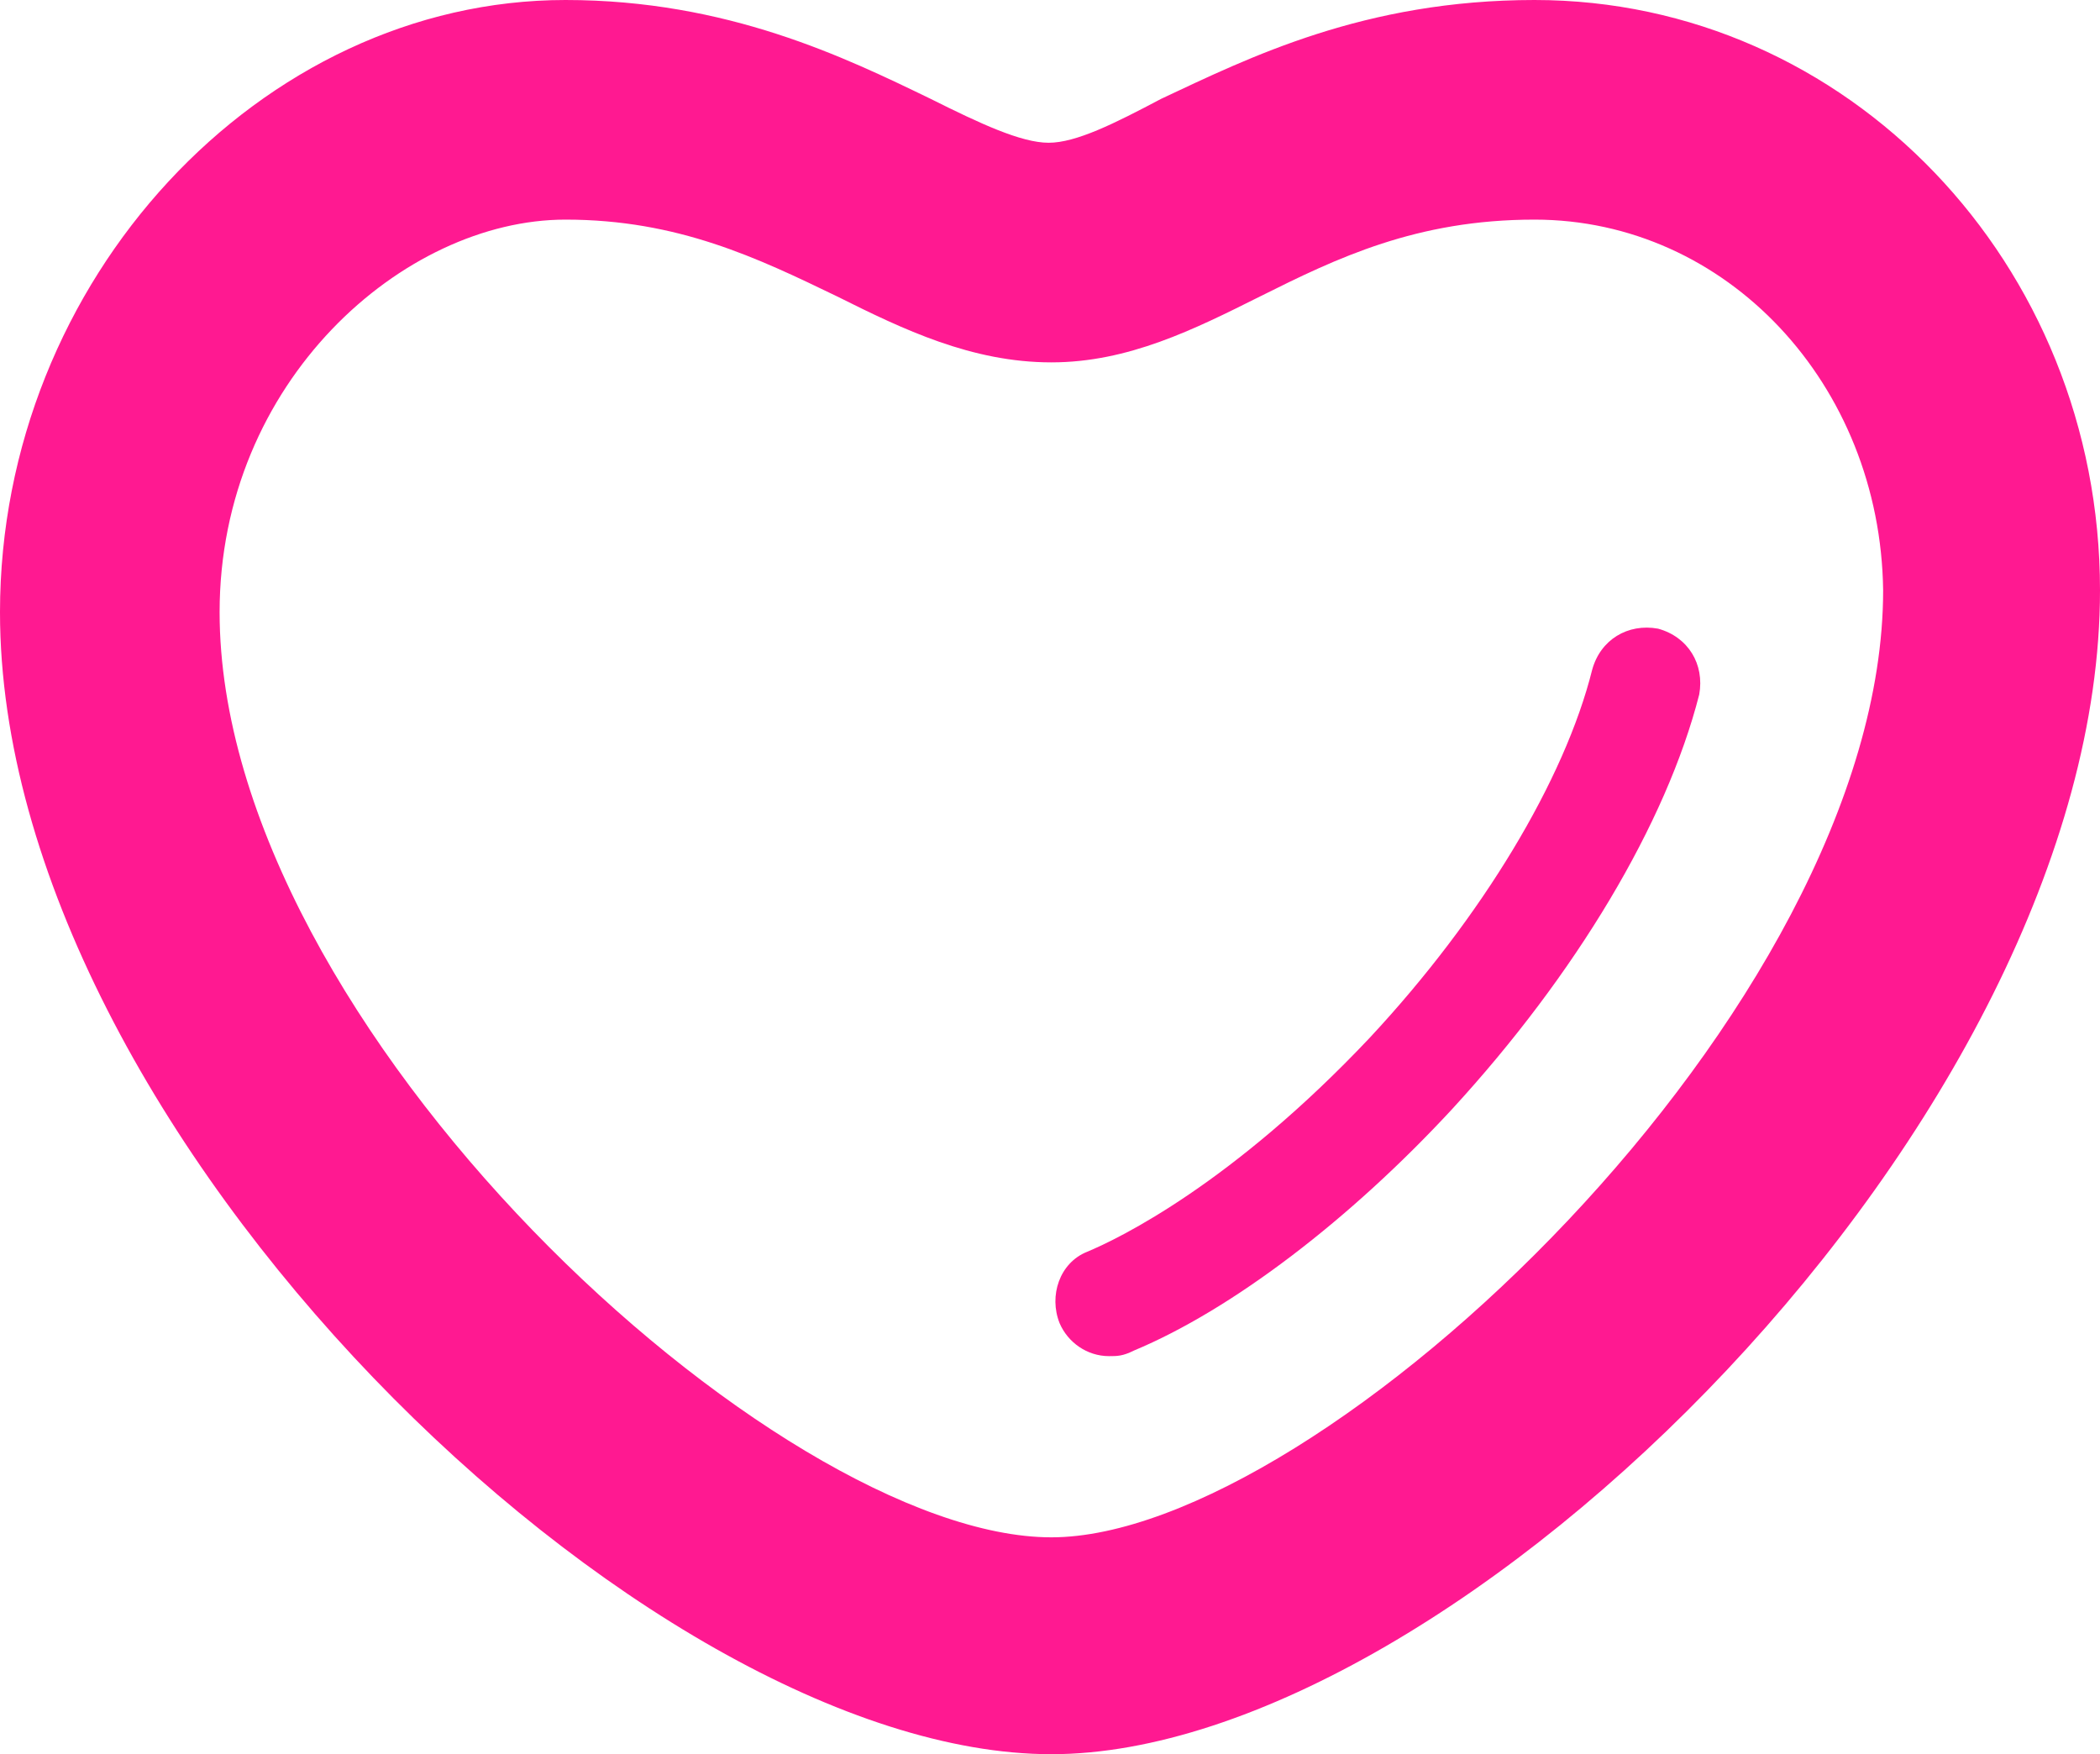 <?xml version="1.0" encoding="utf-8"?>
<!-- Generator: Adobe Illustrator 23.0.2, SVG Export Plug-In . SVG Version: 6.00 Build 0)  -->
<svg version="1.1" id="Слой_1" xmlns="http://www.w3.org/2000/svg" xmlns:xlink="http://www.w3.org/1999/xlink" x="0px" y="0px"
	 viewBox="0 0 76.5 63.9" style="enable-background:new 0 0 76.5 63.9;" xml:space="preserve">
<style type="text/css">
	.st0{fill:none;stroke:#FF45A6;stroke-width:8;stroke-miterlimit:10;}
	.st1{fill:#FF1991;}
	.st2{fill:none;stroke:#000000;stroke-width:16;stroke-linecap:round;stroke-linejoin:round;stroke-miterlimit:10;}
	.st3{fill:#FF45A6;}
	.st4{fill:none;stroke:#FF45A6;stroke-width:10;stroke-linecap:round;stroke-linejoin:round;stroke-miterlimit:10;}
	.st5{fill:#FFFFFF;stroke:#FF45A6;stroke-width:10;stroke-linecap:round;stroke-linejoin:round;stroke-miterlimit:10;}
	.st6{fill:none;stroke:#FF1991;stroke-width:13;stroke-linecap:round;stroke-linejoin:round;stroke-miterlimit:10;}
	.st7{fill:none;stroke:#FF1991;stroke-width:8;stroke-linecap:round;stroke-linejoin:round;stroke-miterlimit:10;}
	.st8{fill:#FFFFFF;stroke:#FF1991;stroke-width:14;stroke-linecap:round;stroke-linejoin:round;stroke-miterlimit:10;}
	.st9{fill:#FFFFFF;}
	.st10{fill:none;stroke:#FF1991;stroke-width:16;stroke-linecap:round;stroke-linejoin:round;stroke-miterlimit:10;}
	.st11{fill:none;stroke:#FF1991;stroke-width:10;stroke-linecap:round;stroke-linejoin:round;stroke-miterlimit:10;}
	.st12{fill:#FFFFFF;stroke:#FF1991;stroke-width:16;stroke-linecap:round;stroke-linejoin:round;stroke-miterlimit:10;}
	.st13{fill:none;stroke:#FF1991;stroke-width:14;stroke-linecap:round;stroke-linejoin:round;stroke-miterlimit:10;}
	.st14{fill:none;stroke:#90E700;stroke-width:4;stroke-linecap:round;stroke-linejoin:round;stroke-miterlimit:10;}
	.st15{fill:none;stroke:#90E700;stroke-width:8;stroke-linecap:round;stroke-linejoin:round;stroke-miterlimit:10;}
	.st16{fill:#90E700;}
	.st17{fill:none;stroke:#FF1991;stroke-width:4;stroke-linecap:round;stroke-linejoin:round;stroke-miterlimit:10;}
	.st18{fill:#71C043;}
</style>
<g>
	<path class="st1" d="M38.3,63.9C23.5,63.9,0,41.2,0,22.3C0,10.2,9.5,0,20.6,0c5.9,0,10.2,2.1,13.3,3.6c1.8,0.9,3.3,1.6,4.3,1.6
		c1,0,2.4-0.7,4.1-1.6C45.5,2.1,49.7,0,55.9,0c11.4,0,20.6,9.6,20.6,21.5C76.5,40.7,53,63.9,38.3,63.9z M20.6,8
		C14.7,8,8,13.9,8,22.3c0,15.1,20.3,33.7,30.3,33.7c9.8,0,30.3-19.3,30.3-34.5C68.5,14,62.9,8,55.9,8c-4.3,0-7.2,1.4-10,2.8
		c-2.4,1.2-4.8,2.4-7.6,2.4c-2.9,0-5.4-1.2-7.8-2.4C27.6,9.4,24.7,8,20.6,8z"/>
	<path class="st1" d="M40.4,49.4c-0.8,0-1.5-0.5-1.8-1.2c-0.4-1,0-2.2,1-2.6c1.2-0.5,5.3-2.5,10.3-7.8C54,33.4,57,28.4,58,24.4
		c0.3-1.1,1.3-1.7,2.4-1.5c1.1,0.3,1.7,1.3,1.5,2.4c-1.2,4.7-4.5,10.2-9,15.1c-3.7,4-8,7.3-11.6,8.8C40.9,49.4,40.7,49.4,40.4,49.4z
		"/>
</g>
</svg>
